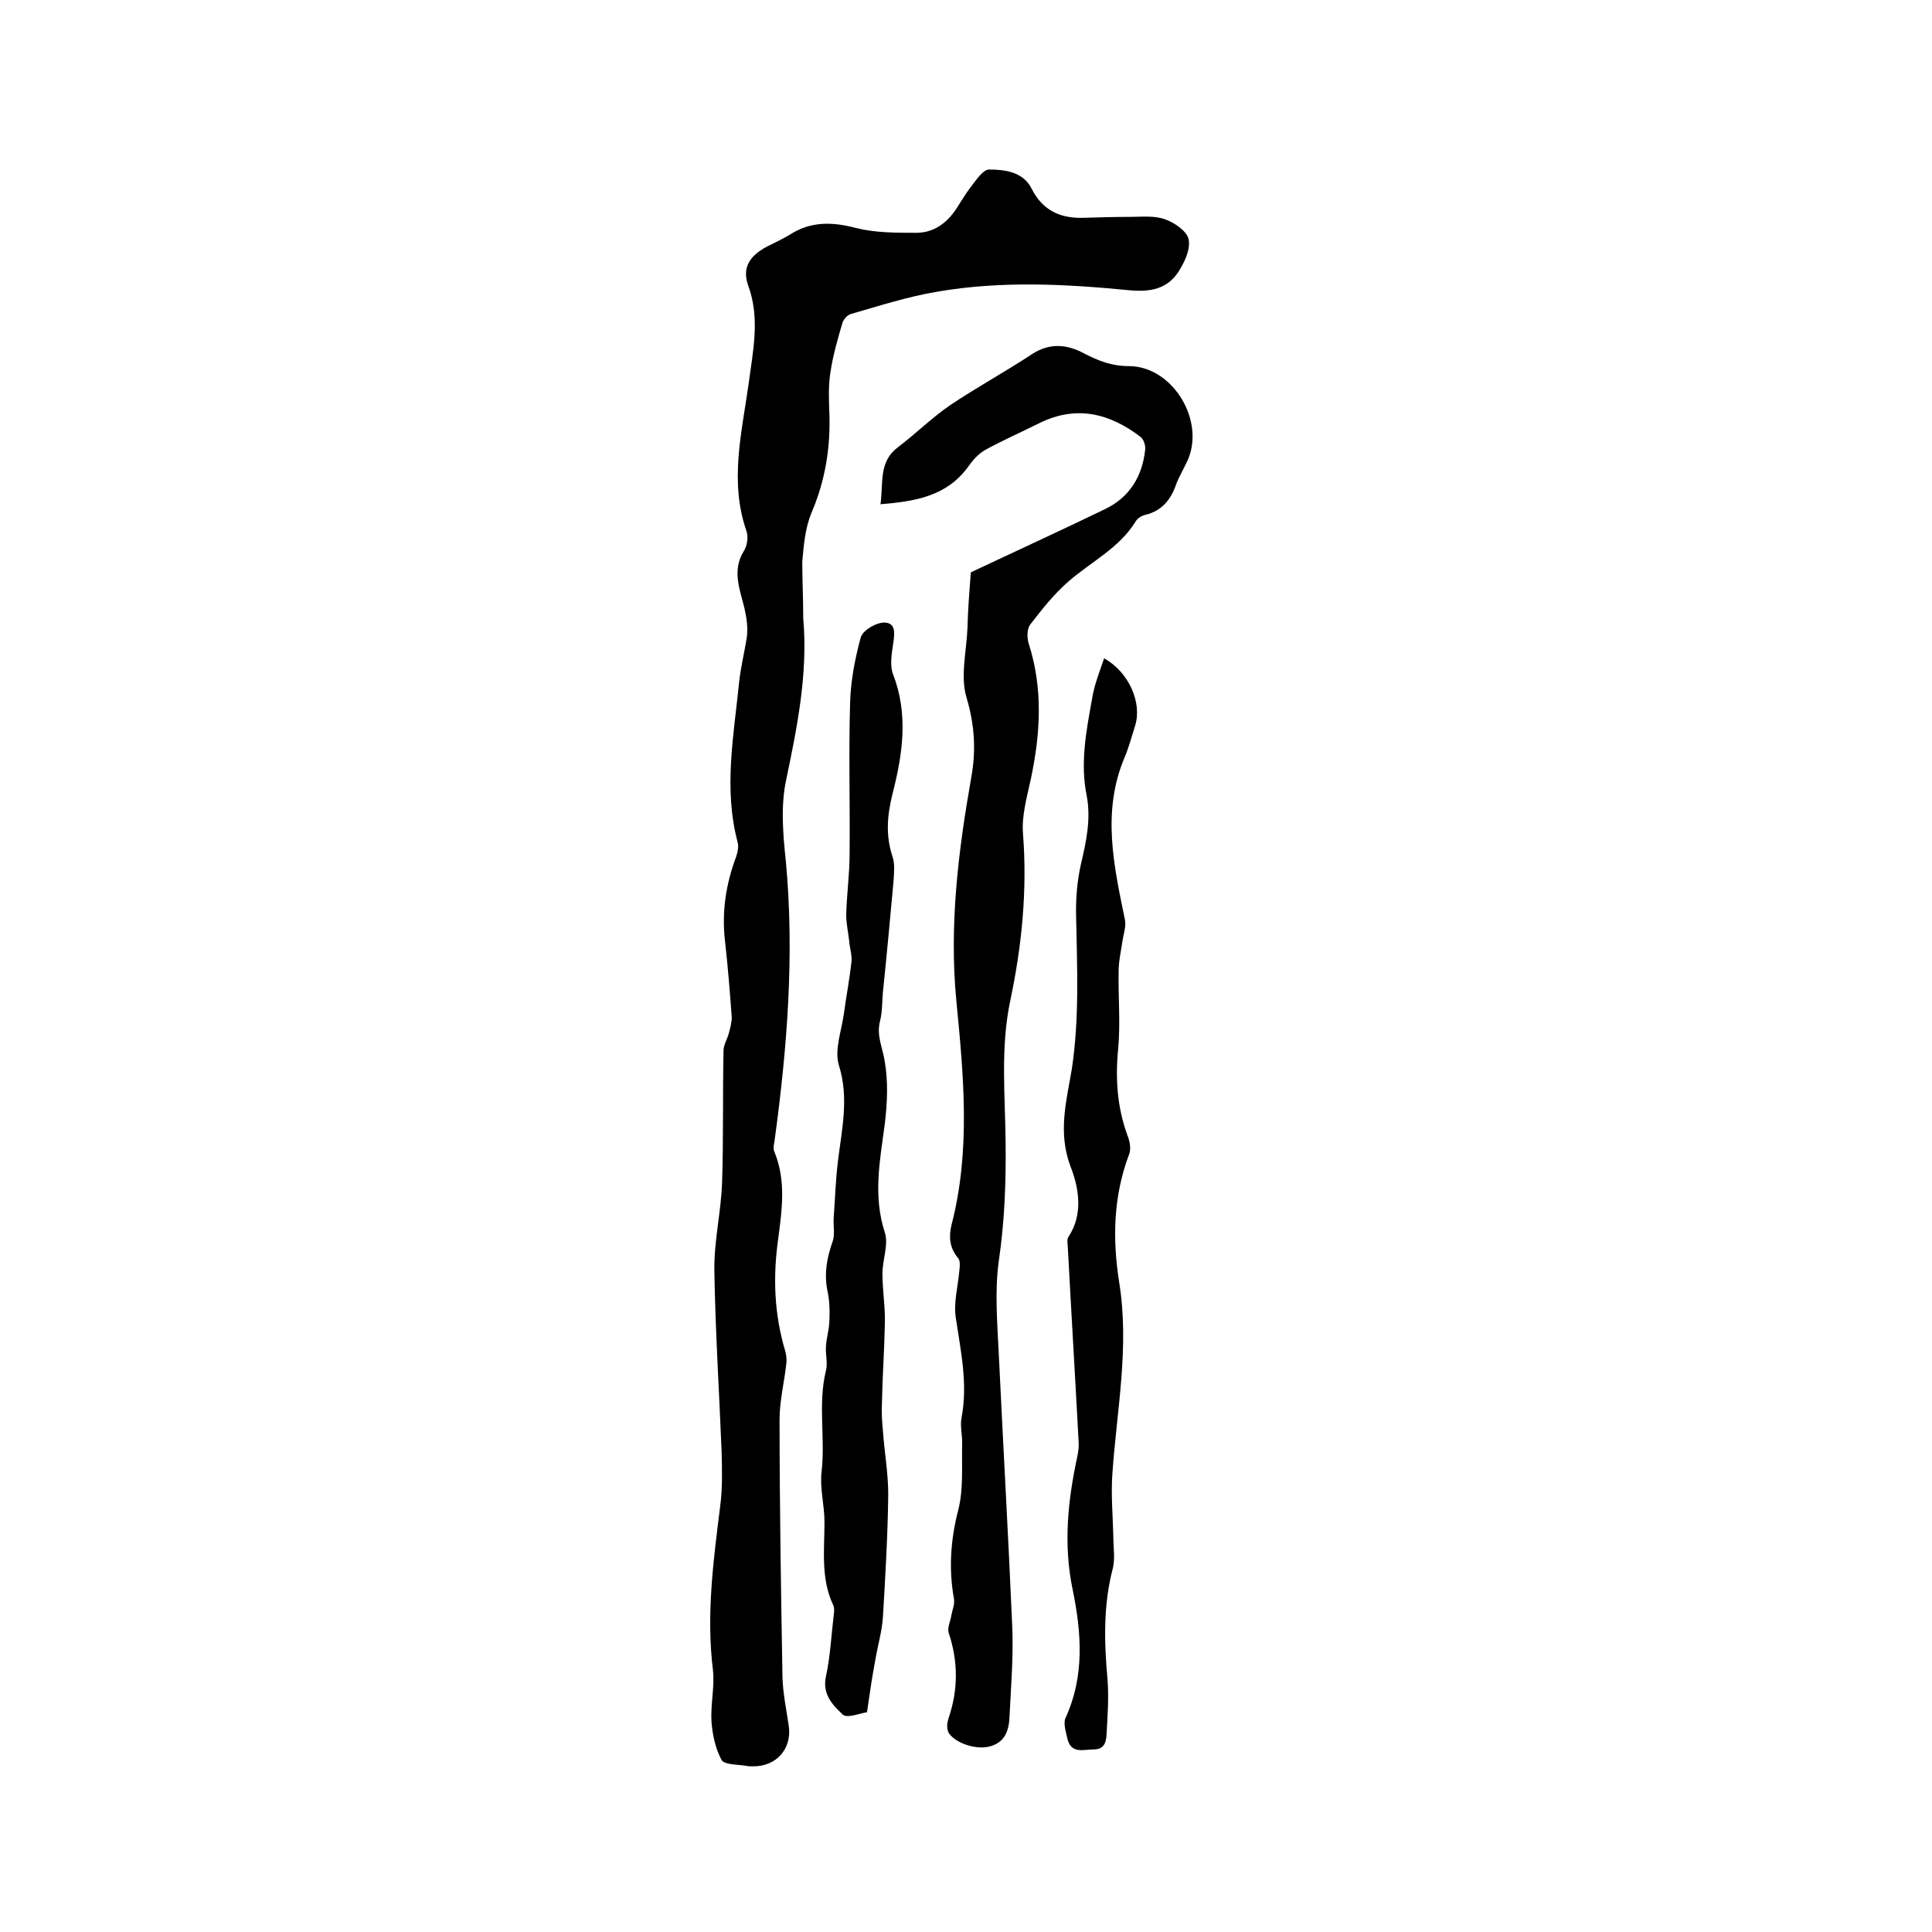 <svg enable-background="new 0 0 400 400" viewBox="0 0 400 400" xmlns="http://www.w3.org/2000/svg"><path d="m166.3 128c1 11.3-1.2 22.3-3.5 33.3-1.2 5.4-.7 11.4-.1 17 1.8 19.3.3 38.5-2.3 57.6-.1.8-.4 1.8-.1 2.5 2.5 6 1.6 12.1.8 18.2-1.1 7.9-.8 15.6 1.5 23.2.2.8.3 1.7.2 2.5-.4 3.8-1.4 7.7-1.4 11.5 0 17.8.3 35.6.6 53.4.1 3.4.8 6.7 1.3 10.1.7 4.8-2.6 8.5-7.5 8.4-.4 0-.9 0-1.3-.1-1.8-.3-4.5-.2-5.1-1.2-1.3-2.4-1.9-5.3-2.1-8-.2-3.6.7-7.2.3-10.7-1.4-11.4.1-22.6 1.5-33.8.5-3.7.4-7.6.3-11.4-.5-12.5-1.3-25-1.5-37.4-.1-6.1 1.4-12.2 1.6-18.3.3-9.1.1-18.2.3-27.3 0-1.2.8-2.4 1.1-3.6.3-1.1.6-2.2.6-3.3-.4-5.3-.8-10.6-1.4-15.8-.7-6 .2-11.8 2.3-17.4.3-.9.6-2.1.3-3.1-2.9-11-.8-21.9.3-32.8.3-3.1 1.1-6.3 1.6-9.4.3-2.1 0-4.1-.5-6.3-.9-3.7-2.6-7.7-.1-11.7.7-1.1 1-3 .5-4.3-3.5-10.2-.9-20.3.5-30.4.9-6.8 2.4-13.5-.1-20.3-1.3-3.7.3-6.1 3.8-8 1.6-.8 3.3-1.6 4.8-2.5 4.3-2.8 8.8-2.7 13.7-1.4 4 1 8.3 1 12.5 1 3.7 0 6.5-2.1 8.5-5.3.9-1.4 1.8-2.9 2.8-4.2 1.1-1.4 2.5-3.6 3.8-3.6 3.3 0 7.1.5 8.8 4 2.3 4.5 5.9 6.1 10.6 6 3.3-.1 6.6-.2 9.8-.2 2.4 0 5-.3 7.2.5 2 .7 4.6 2.5 4.9 4.2.4 2.1-.9 4.8-2.2 6.8-2.3 3.4-5.7 4.1-10 3.7-13.3-1.3-26.6-2-39.9.3-6 1-11.9 2.9-17.8 4.6-.8.2-1.6 1.2-1.8 1.9-1 3.4-2 6.9-2.5 10.4-.4 2.6-.3 5.3-.2 7.9.3 7.3-.8 14.2-3.7 21-1.3 3.1-1.6 6.7-1.9 10.1 0 3.6.2 7.7.2 11.7z"/><path d="m201 118.5c9.1-4.3 18.5-8.6 27.8-13.1 5-2.4 7.7-6.7 8.3-12.3.1-.8-.3-2.1-.9-2.6-6.4-4.9-13.3-6.7-21-2.9-3.8 1.9-7.7 3.6-11.3 5.6-1.4.8-2.6 2.2-3.5 3.5-4.4 6-10.8 7.1-18.1 7.7.6-4.5-.4-8.8 3.6-11.8 3.7-2.8 7-6.1 10.8-8.7 5.5-3.7 11.4-6.9 17-10.6 3.7-2.4 7.3-2 10.8-.1 2.9 1.5 5.7 2.6 9.2 2.6 9.2 0 16.1 11.6 12 19.9-.7 1.5-1.6 3-2.2 4.6-1.1 3.2-3 5.5-6.4 6.3-.8.2-1.6.7-2 1.4-3.4 5.5-9.2 8.3-13.9 12.4-3 2.6-5.5 5.8-7.9 8.9-.7.9-.7 2.8-.3 4 3 9.4 2.4 18.7.4 28.1-.8 3.7-1.9 7.5-1.6 11.2.9 11.6-.2 23-2.6 34.4-2.1 9.8-1.1 19.6-1 29.4.1 8.3-.2 16.4-1.4 24.6-.9 6.4-.3 13.1 0 19.6.9 18.9 2 37.9 2.8 56.8.2 6-.3 12.1-.6 18.1-.1 2.7-.9 5.1-3.8 6-2.7.9-7.1-.4-8.7-2.6-.3-.4-.4-1.1-.4-1.7 0-.5.2-1 .3-1.5 2-5.9 2-11.7 0-17.7-.3-1 .4-2.4.6-3.7.2-1.1.7-2.2.5-3.3-1.1-6.2-.7-12.2.9-18.4 1.1-4.3.7-9 .8-13.5.1-1.9-.5-3.9-.1-5.7 1.3-7-.2-13.7-1.2-20.5-.5-3.1.4-6.4.7-9.6.1-1 .3-2.3-.3-2.9-1.7-2.1-1.9-4.3-1.3-6.8 4-15.4 2.5-31 1-46.4-1.5-15.7.4-31 3.1-46.3 1-5.6.7-10.8-1-16.5-1.3-4.4 0-9.5.2-14.3.1-3.9.4-7.7.7-11.6z"/><path d="m179.5 354.5c-1.4.2-4.1 1.3-5 .5-2.1-2-4.3-4.2-3.5-7.9.9-4.1 1.1-8.4 1.6-12.6.1-.7.2-1.6-.1-2.2-2.6-5.5-1.8-11.4-1.8-17.2 0-3.5-1-7-.6-10.4.8-7-.8-14 .9-20.9.4-1.6-.1-3.3 0-5s.6-3.3.7-5c.1-2.2.1-4.4-.4-6.6-.7-3.6-.1-6.8 1.1-10.2.5-1.4.1-3.2.2-4.8.3-4 .4-7.9.9-11.9.8-6.6 2.3-12.9.2-19.7-1-3.1.5-7.1 1-10.6.5-3.7 1.2-7.3 1.6-11 .1-1.4-.4-2.8-.5-4.3-.2-1.8-.6-3.5-.6-5.3.1-4.2.7-8.4.7-12.6.1-10.4-.2-20.8.1-31.1.1-4.6 1-9.3 2.2-13.7.4-1.5 3.3-3.2 5-3.1 2.4.1 2 2.5 1.7 4.5-.3 2.1-.7 4.4 0 6.2 3.2 8.3 2 16.5-.1 24.7-1.1 4.4-1.5 8.6 0 13.1.5 1.5.3 3.3.2 5-.7 7.7-1.4 15.3-2.2 23-.2 2-.1 4.1-.6 6-.8 3.1.6 5.6 1 8.5.7 4.1.5 8.5 0 12.7-1 7.6-2.5 14.9 0 22.6.8 2.5-.5 5.6-.5 8.5 0 3.4.6 6.9.5 10.3-.1 5.5-.5 10.9-.6 16.3-.1 2 0 4 .2 5.9.3 4.4 1.1 8.8 1.1 13.2-.1 8.5-.6 16.9-1.1 25.4-.2 3-1.1 6-1.6 9-.6 3.2-1.1 6.5-1.7 10.7z"/><path d="m228.6 136.3c5.2 2.9 7.9 9.3 6.4 14-.7 2.2-1.3 4.5-2.2 6.6-4.7 11.2-2.2 22.3.1 33.5.3 1.4-.3 3-.5 4.4-.3 2.1-.8 4.2-.8 6.3-.1 5.4.4 10.8-.1 16.1-.6 6.1-.2 12 1.9 17.8.5 1.2.8 2.8.4 3.9-3.3 8.7-3.5 17.5-2.1 26.5 2.2 13.4-.5 26.6-1.4 39.8-.3 4.3.1 8.6.2 12.9 0 2.2.4 4.5-.1 6.6-2 7.6-1.8 15.3-1.1 23 .3 3.8 0 7.6-.2 11.4-.1 1.7-.5 3.1-2.7 3.1-2.1 0-4.6 1-5.4-2.2-.3-1.4-.9-3.2-.4-4.3 4-8.7 3.3-17.7 1.5-26.5-2-9.5-1-18.7 1-27.9.2-1 .3-2.1.2-3.1-.7-13.2-1.5-26.4-2.2-39.6 0-.8-.3-1.9.1-2.5 3.2-4.8 2.1-10.4.4-14.7-2.6-7-.8-13.5.3-20 1.6-10.6 1.1-21.1.9-31.6-.1-3.6.2-7.4 1-10.9 1.1-4.7 2.1-9.3 1.2-14.1-1.4-6.8-.1-13.5 1.1-20.1.4-2.7 1.5-5.5 2.5-8.4z"/></svg>